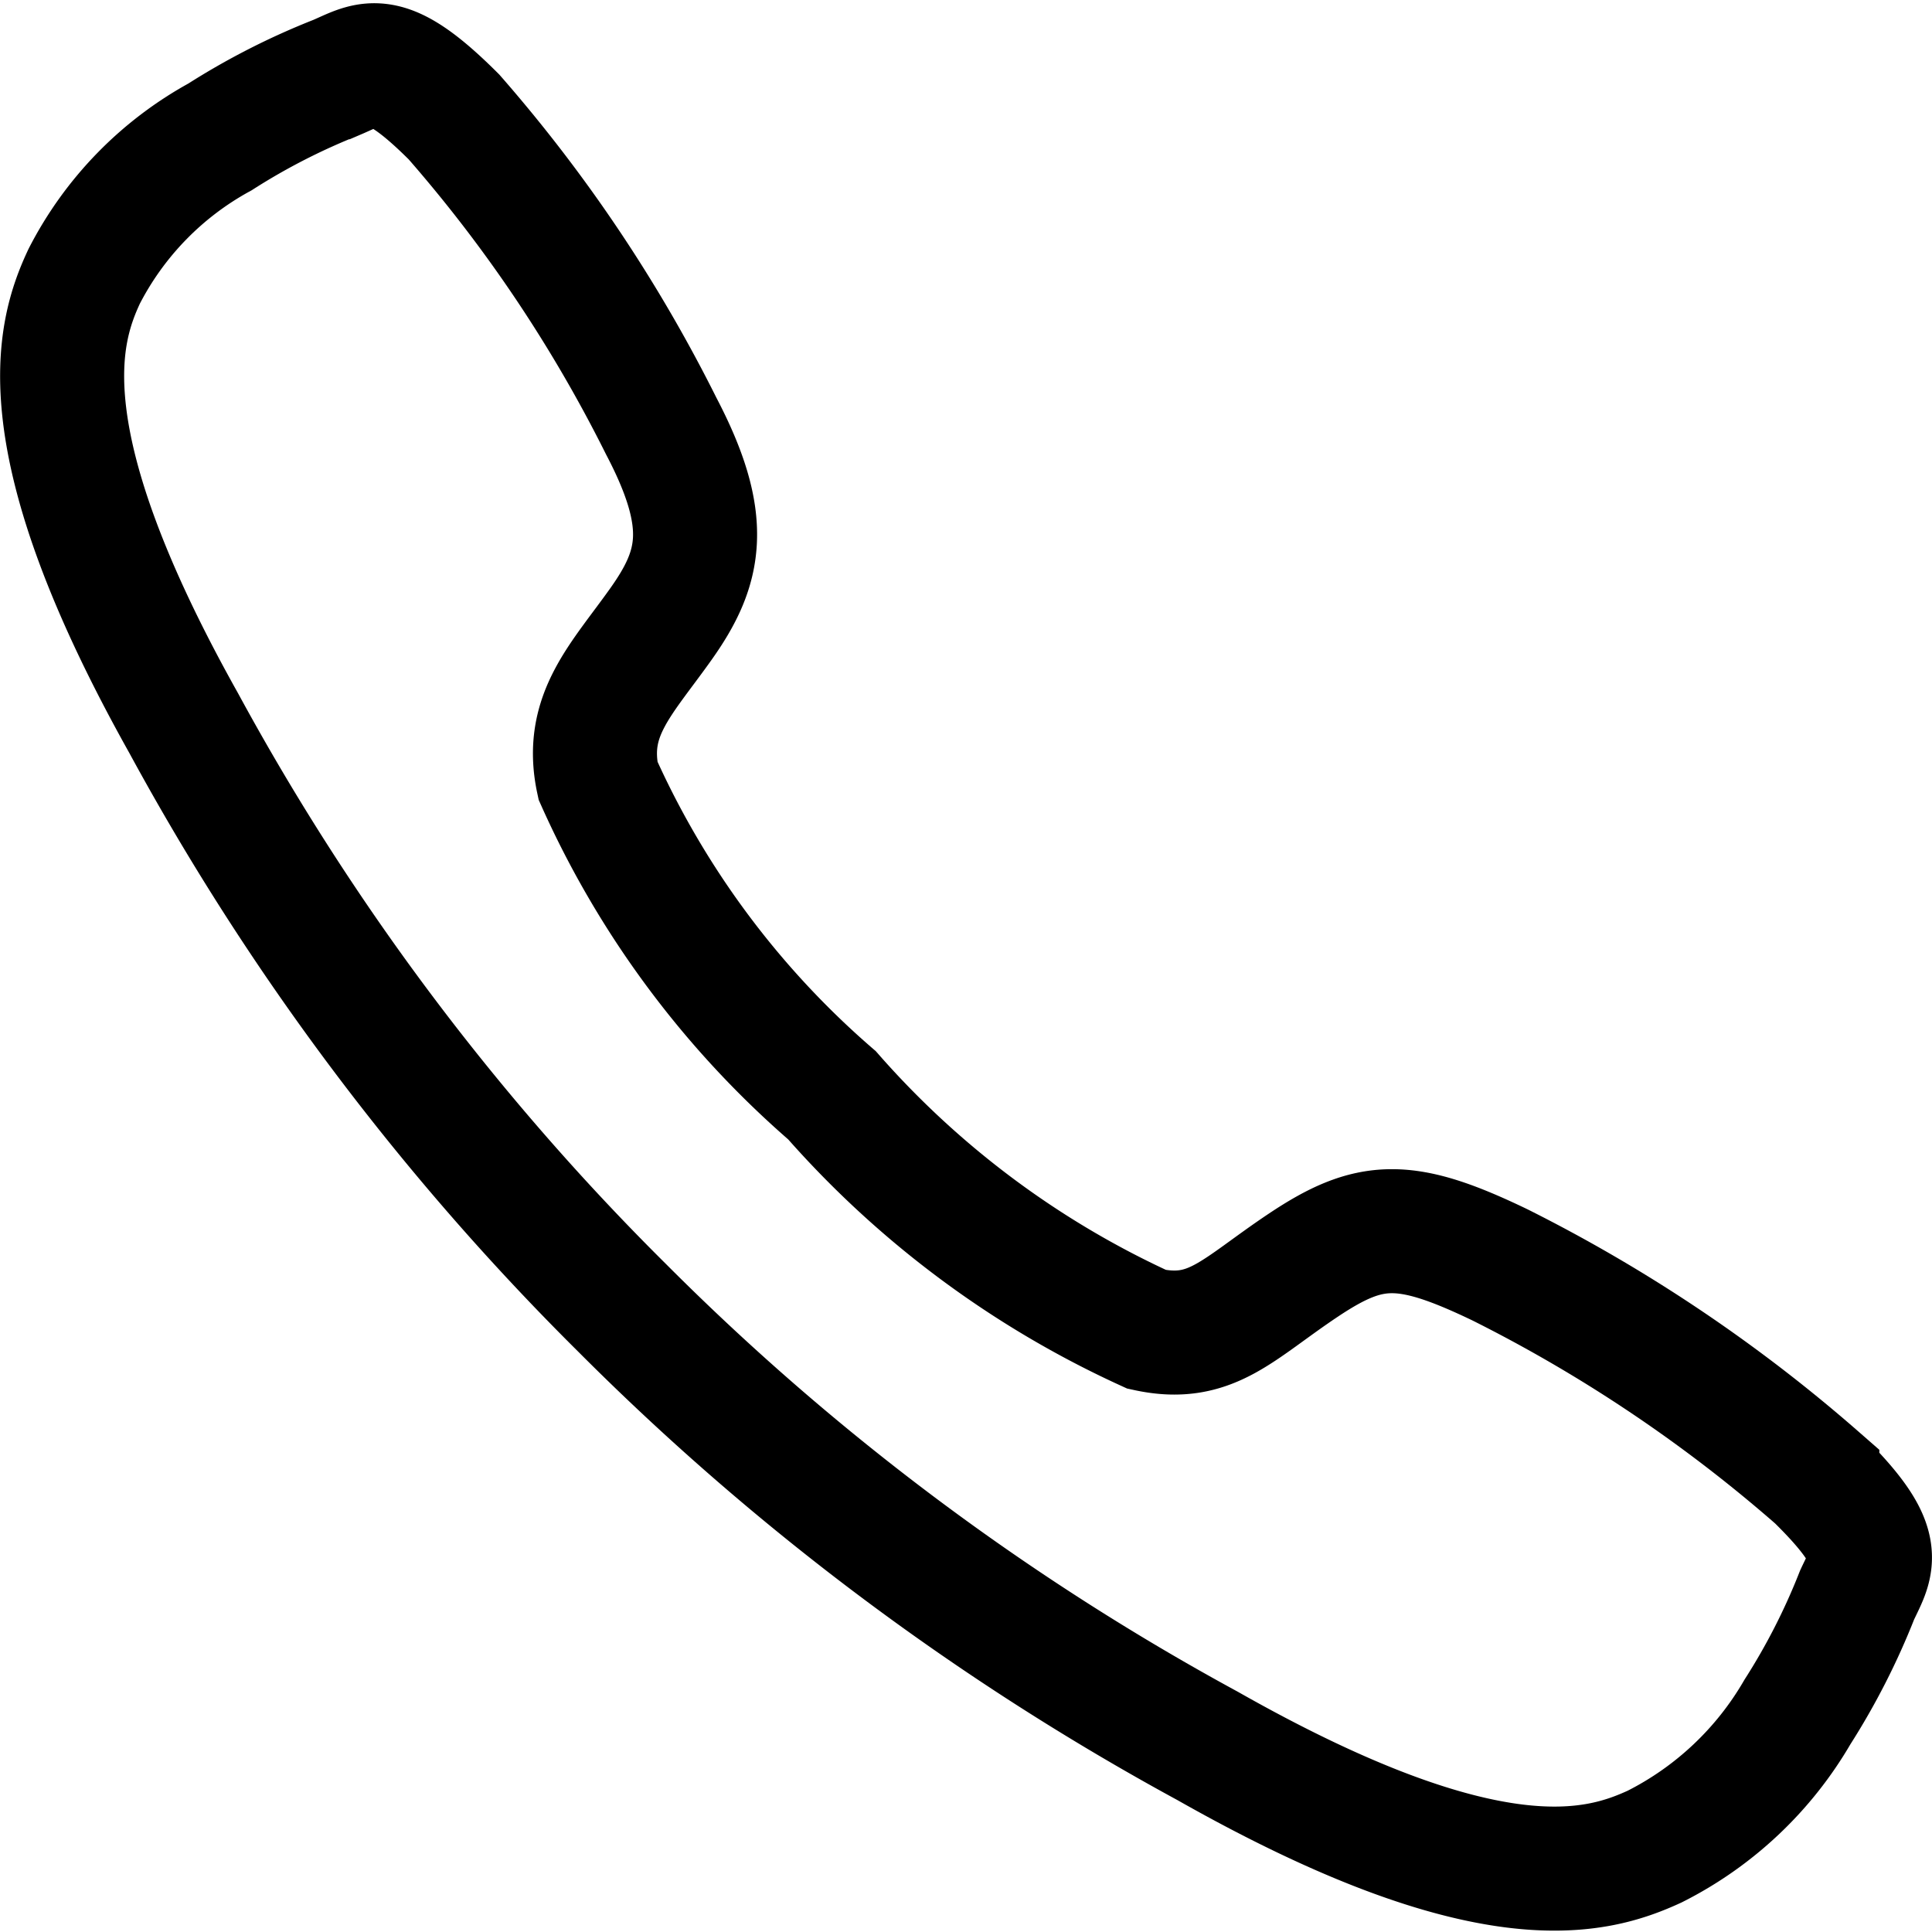 <svg xmlns="http://www.w3.org/2000/svg" viewBox="0 0 16.51 16.51"><path d="M15.53 12.63a12.87 12.87 0 0 0-2.71-1.82c-.81-.39-1.11-.38-1.68 0s-.79.67-1.34.55a8 8 0 0 1-2.69-2 7.72 7.72 0 0 1-2-2.69c-.12-.56.2-.86.54-1.34s.43-.87 0-1.69A12.45 12.45 0 0 0 3.88 1c-.59-.59-.72-.46-1-.34a5.8 5.8 0 0 0-1 .51A2.83 2.83 0 0 0 .72 2.36c-.23.49-.5 1.41.85 3.82a21.46 21.46 0 0 0 3.75 5 21.7 21.7 0 0 0 5 3.74c2.4 1.36 3.32 1.09 3.82.86a2.94 2.94 0 0 0 1.22-1.15 5.8 5.8 0 0 0 .51-1c.13-.28.26-.41-.34-1z" fill="none" stroke="#000" stroke-miterlimit="10" stroke-width="1.06" data-name="Layer 2"/></svg>